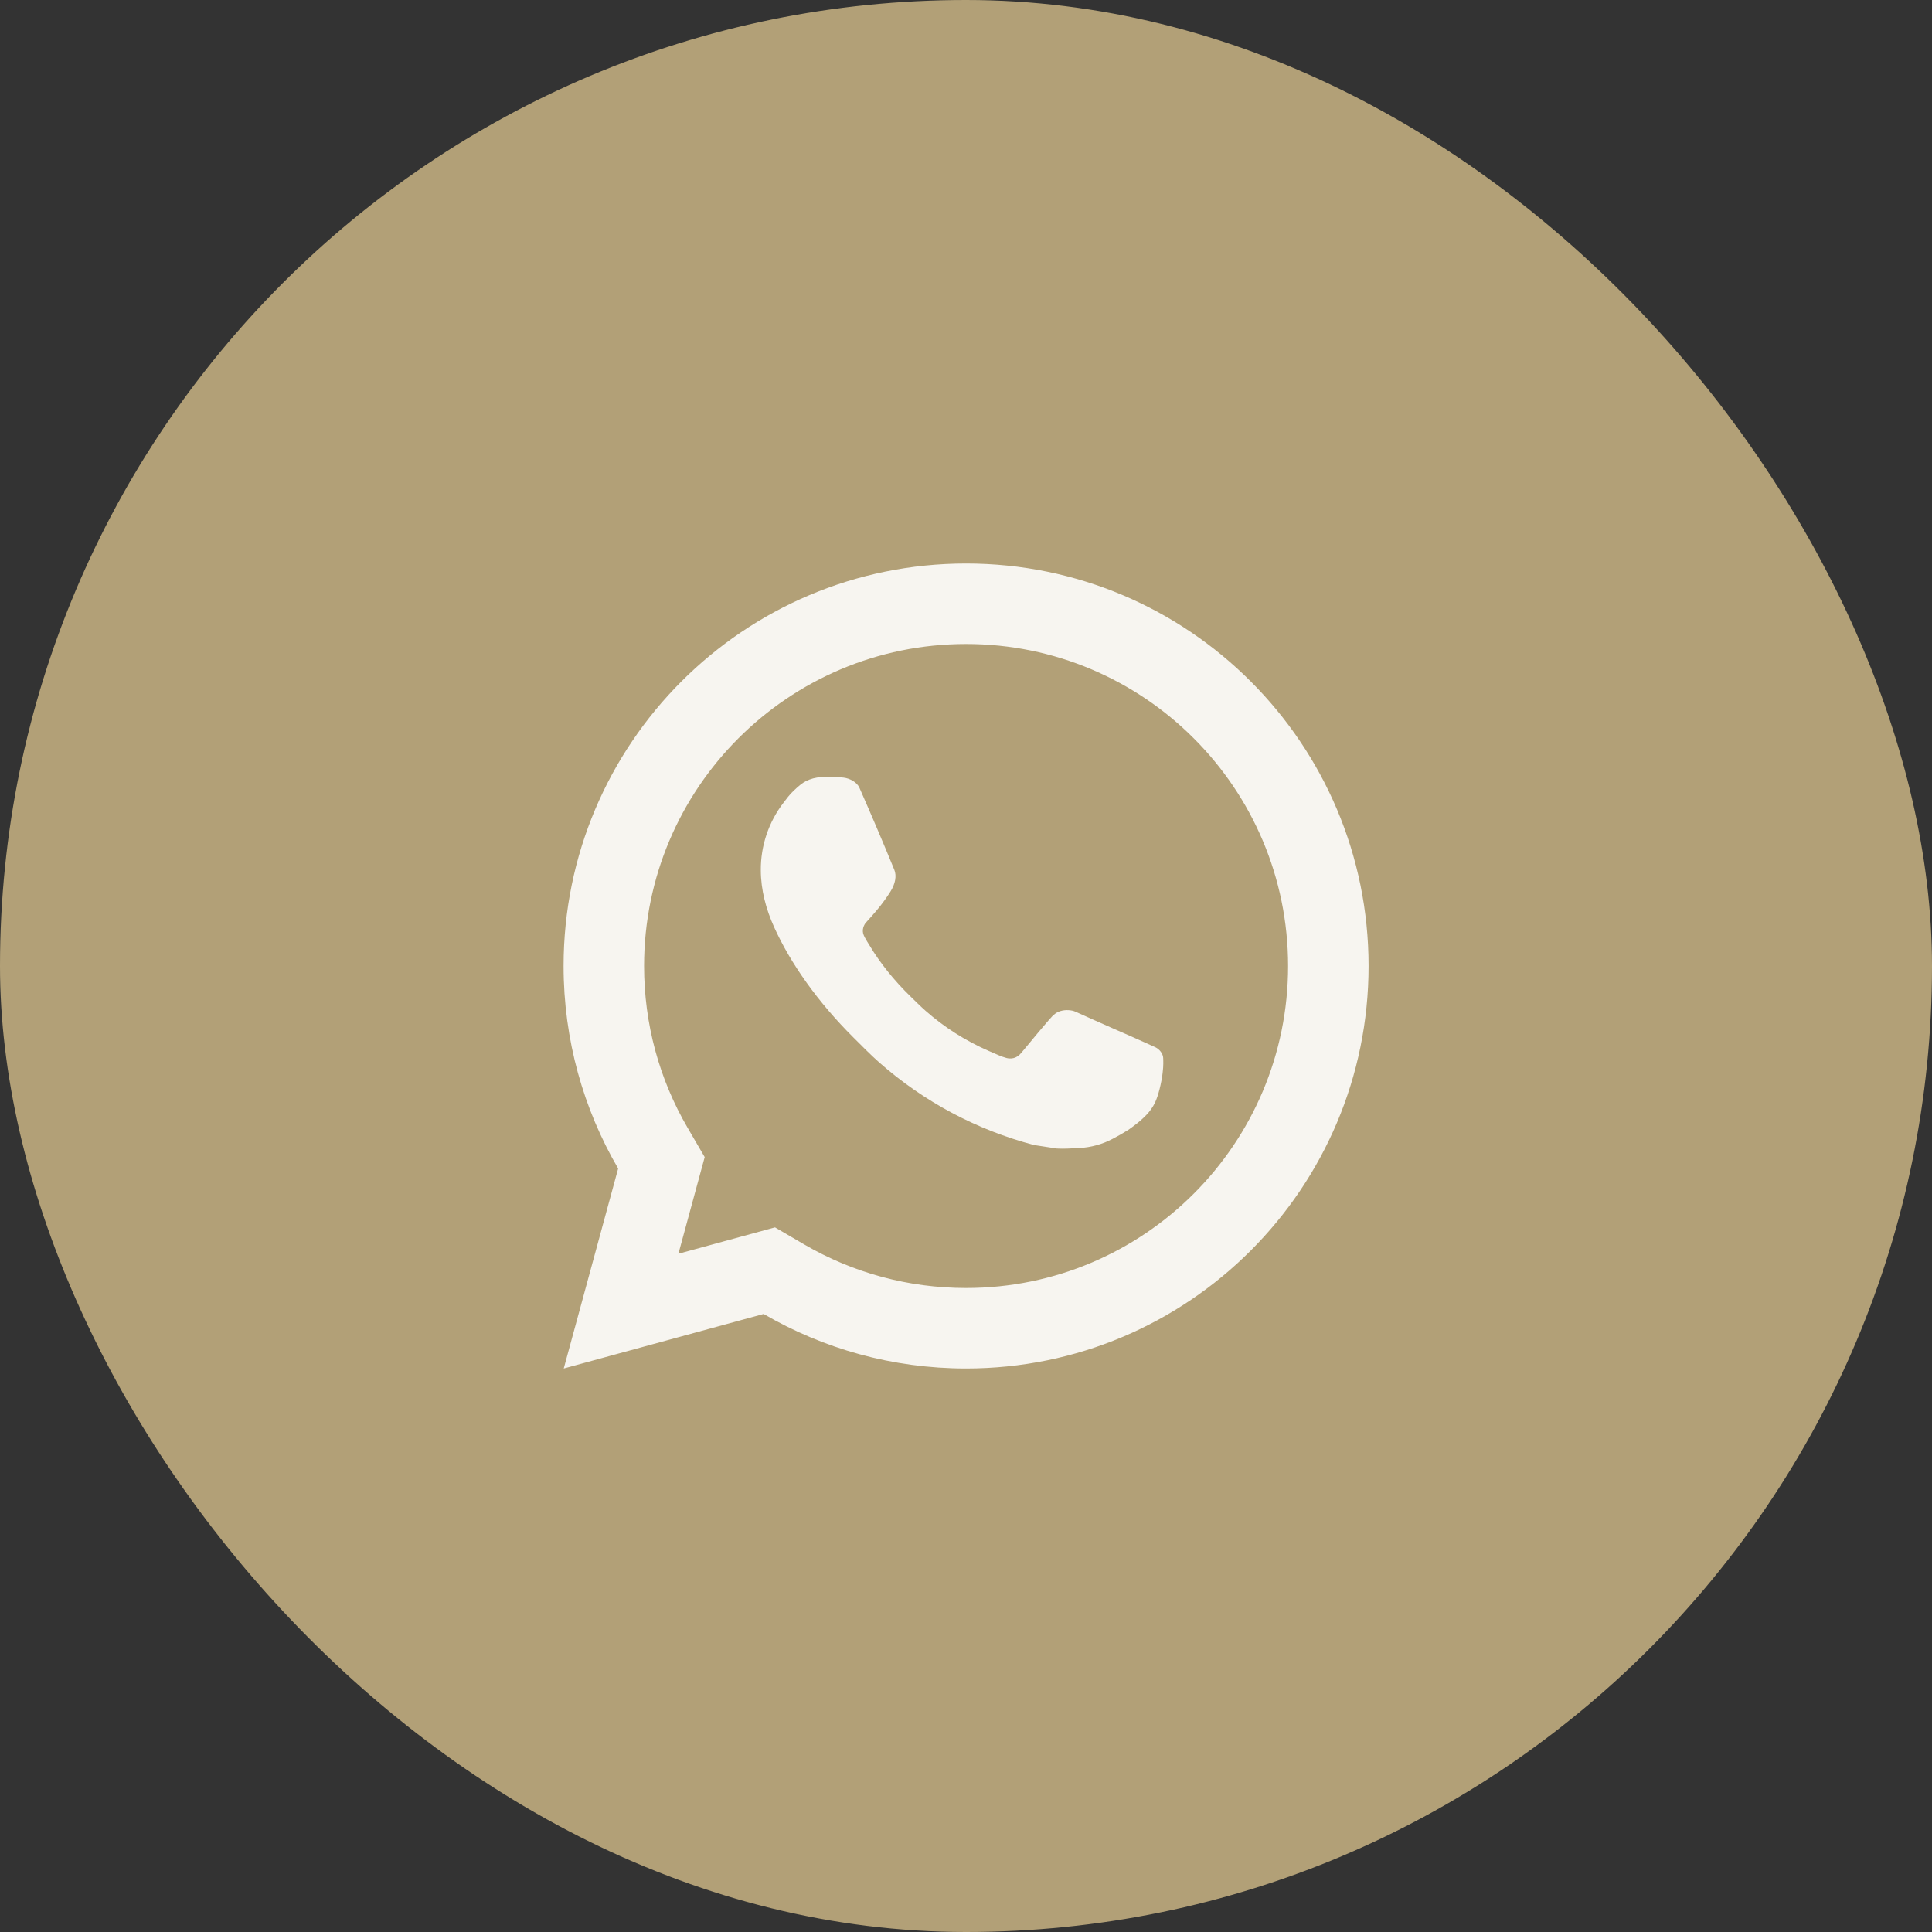 <svg xmlns="http://www.w3.org/2000/svg" width="48" height="48" viewBox="0 0 48 48" fill="none"><rect x="0" y="0" width="48" height="48" fill="#333333" stroke="none"/><rect width="48" height="48" rx="24" fill="#B2A077"></rect><path d="M19.255 30.494L19.979 30.917C21.19 31.623 22.566 32 24.002 32C28.42 32 32.002 28.418 32.002 24C32.002 19.582 28.42 16 24.002 16C19.584 16 16.002 19.582 16.002 24C16.002 25.436 16.379 26.813 17.086 28.024L17.508 28.748L16.855 31.149L19.255 30.494ZM14.006 34L15.358 29.032C14.496 27.554 14.002 25.834 14.002 24C14.002 18.477 18.479 14 24.002 14C29.525 14 34.002 18.477 34.002 24C34.002 29.523 29.525 34 24.002 34C22.168 34 20.45 33.506 18.972 32.645L14.006 34ZM20.393 19.308C20.527 19.299 20.662 19.297 20.796 19.304C20.85 19.308 20.904 19.314 20.958 19.32C21.117 19.338 21.292 19.436 21.351 19.569C21.649 20.245 21.939 20.926 22.219 21.61C22.281 21.761 22.244 21.956 22.126 22.146C22.066 22.243 21.972 22.379 21.863 22.518C21.75 22.663 21.507 22.929 21.507 22.929C21.507 22.929 21.408 23.047 21.445 23.194C21.46 23.25 21.506 23.331 21.548 23.399C21.571 23.437 21.593 23.471 21.607 23.494C21.863 23.921 22.207 24.354 22.627 24.762C22.747 24.878 22.864 24.997 22.99 25.108C23.458 25.521 23.988 25.858 24.56 26.108L24.565 26.11C24.65 26.147 24.693 26.167 24.817 26.219C24.879 26.246 24.943 26.268 25.008 26.286C25.032 26.292 25.056 26.296 25.081 26.297C25.242 26.307 25.336 26.203 25.376 26.155C26.099 25.279 26.166 25.222 26.171 25.222V25.224C26.266 25.124 26.415 25.089 26.549 25.097C26.61 25.101 26.67 25.112 26.726 25.138C27.257 25.38 28.127 25.759 28.127 25.759L28.708 26.02C28.806 26.067 28.895 26.178 28.899 26.285C28.901 26.352 28.909 26.46 28.885 26.658C28.854 26.917 28.775 27.228 28.697 27.391C28.642 27.506 28.57 27.607 28.488 27.693C28.375 27.81 28.292 27.881 28.157 27.981C28.075 28.043 28.032 28.071 28.032 28.071C27.893 28.159 27.815 28.203 27.649 28.291C27.392 28.428 27.108 28.507 26.816 28.522C26.631 28.531 26.445 28.545 26.26 28.535C26.252 28.534 25.692 28.448 25.692 28.448C24.27 28.074 22.955 27.374 21.851 26.402C21.626 26.203 21.416 25.988 21.203 25.776C20.314 24.891 19.641 23.936 19.233 23.034C19.031 22.588 18.904 22.112 18.902 21.621C18.898 21.014 19.097 20.423 19.467 19.942C19.54 19.847 19.609 19.748 19.728 19.636C19.855 19.517 19.935 19.452 20.021 19.408C20.137 19.349 20.264 19.317 20.393 19.308Z" fill="#F7F5F0"></path></svg>